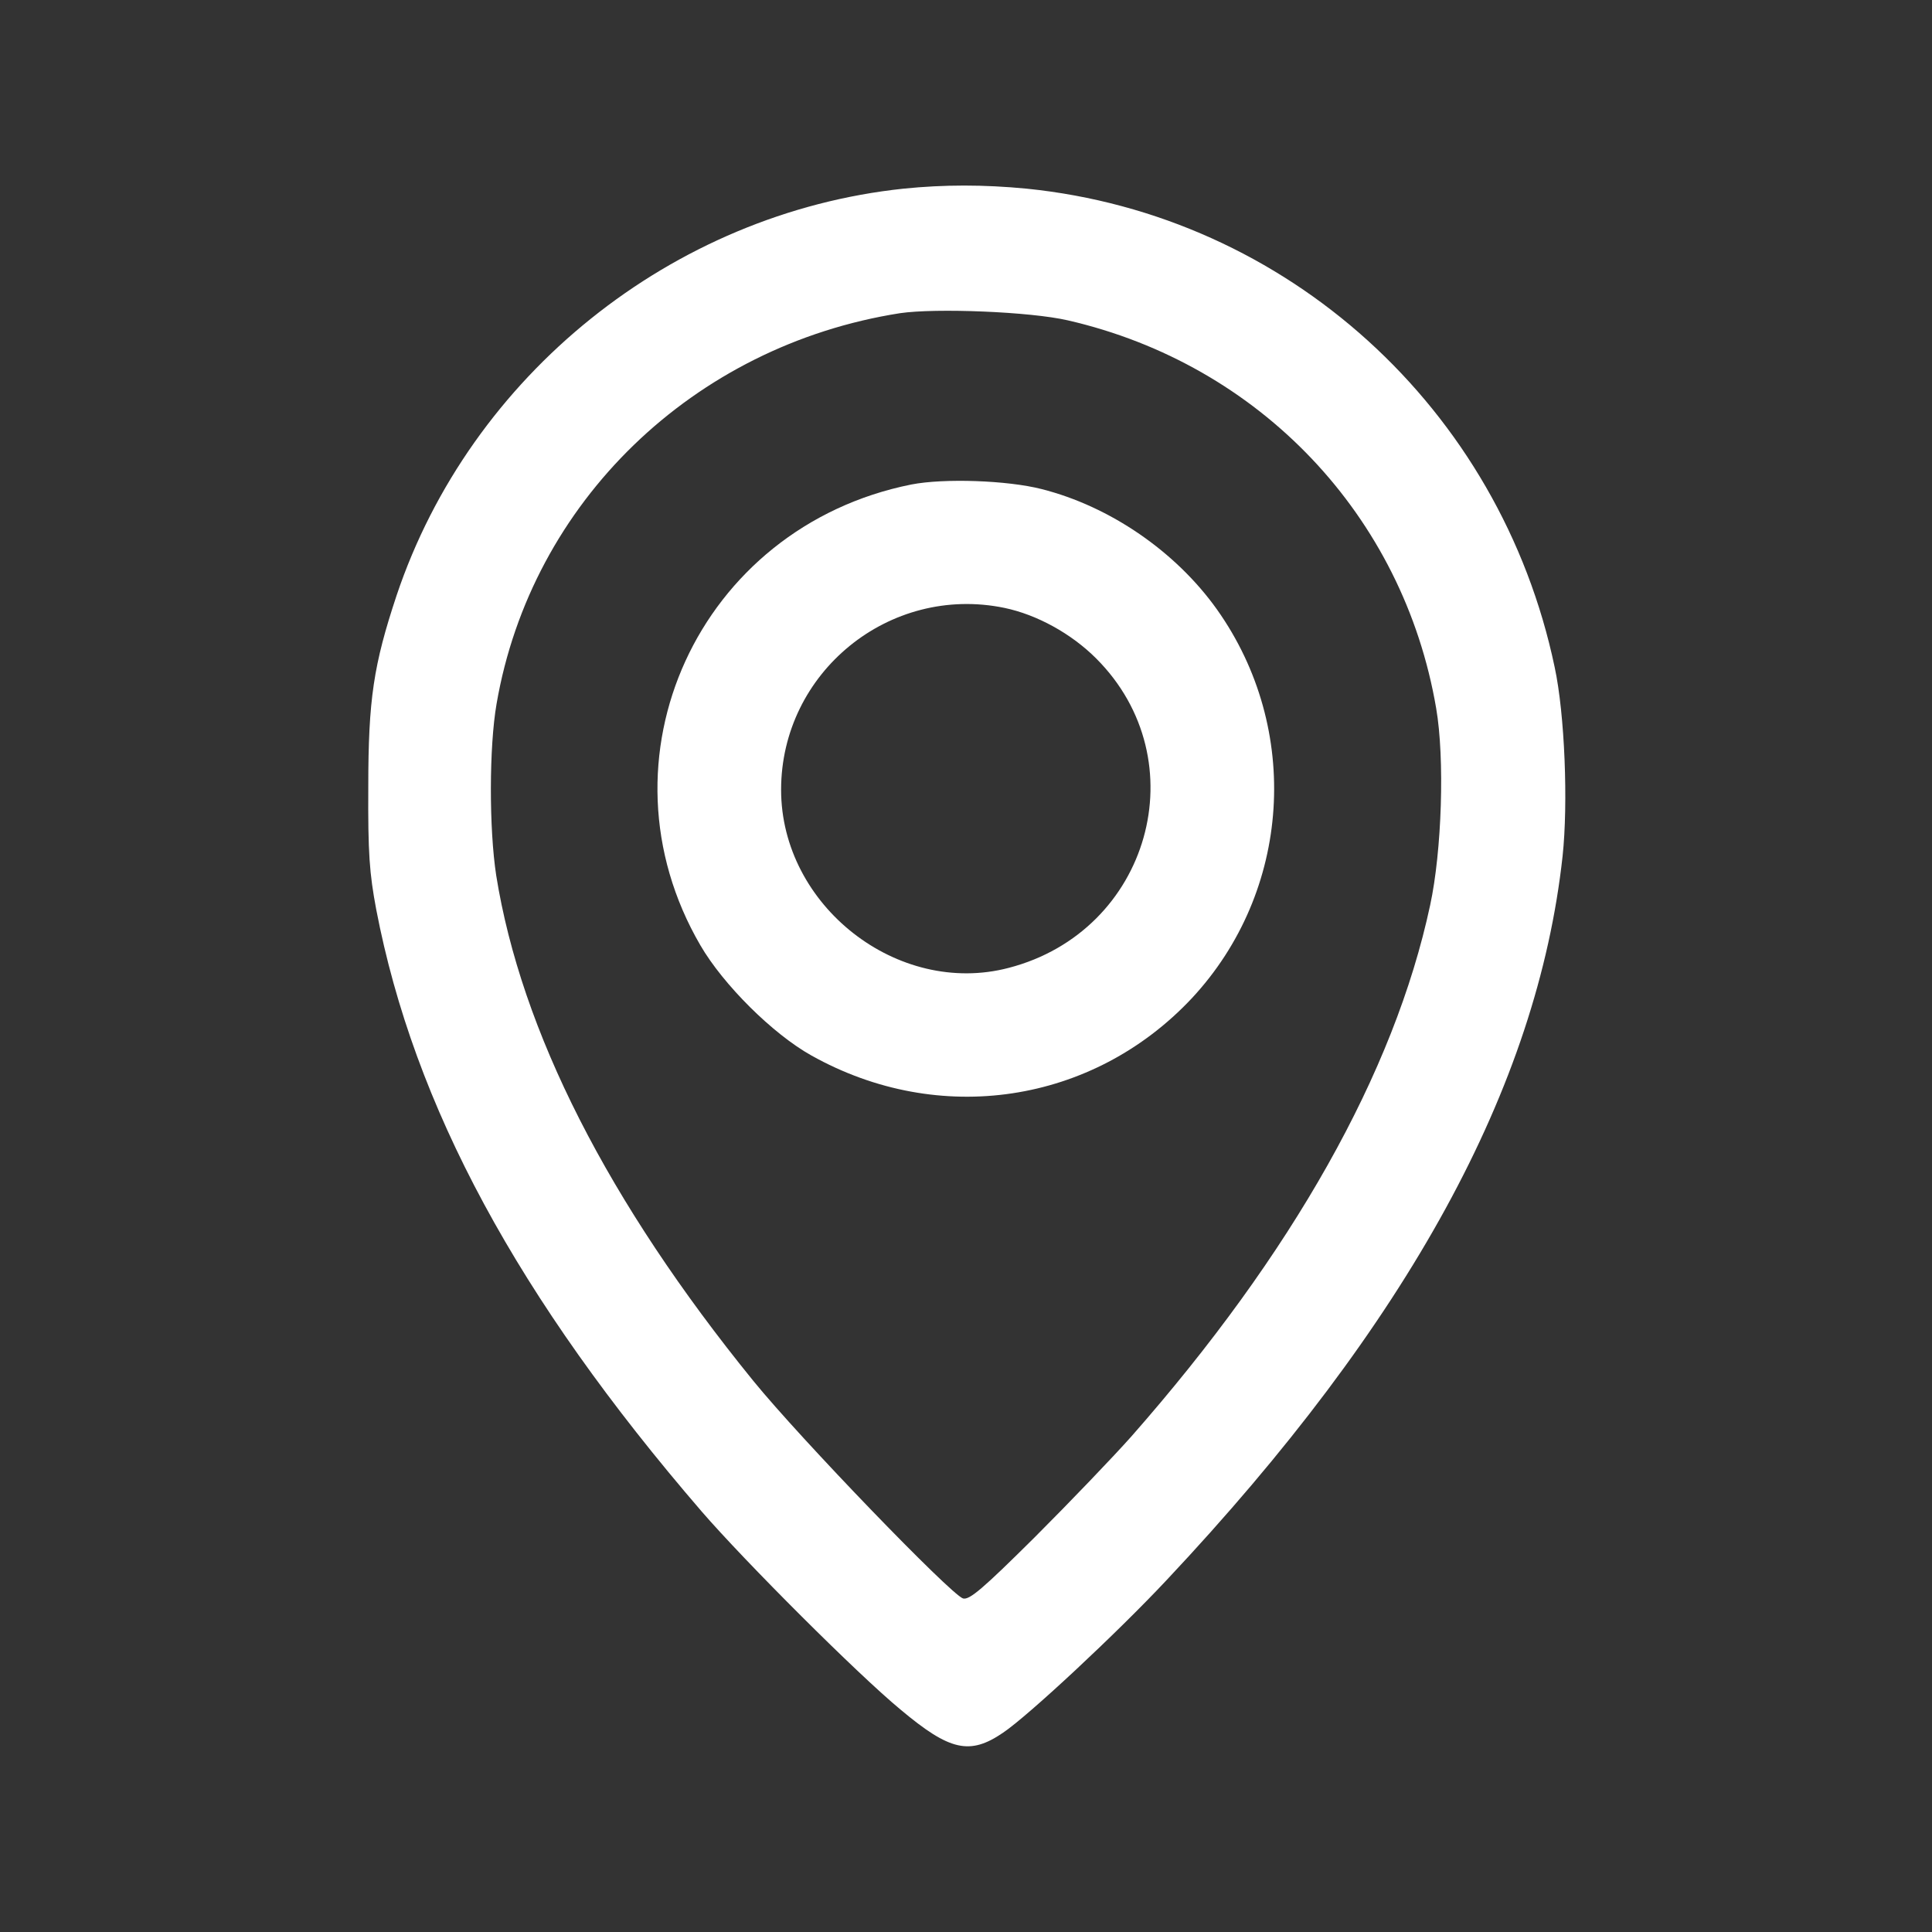 <?xml version="1.0" standalone="no"?>
<!DOCTYPE svg PUBLIC "-//W3C//DTD SVG 20010904//EN"
 "http://www.w3.org/TR/2001/REC-SVG-20010904/DTD/svg10.dtd">
<svg version="1.0" xmlns="http://www.w3.org/2000/svg"
 width="512pt" height="512pt" viewBox="0 0 512 512"
 preserveAspectRatio="xMidYMid meet">

<rect x="0" y="0" width="512" height="512" fill="#333333" stroke="none"/>

<g transform="translate(0,512) scale(0.1,-0.1)"
fill="#FFFFFF" stroke="none">
<path d="M2394 4620 c-613 -65 -1147 -494 -1343 -1078 -61 -184 -75 -275 -75
-507 -1 -176 3 -229 21 -325 100 -521 375 -1030 862 -1595 115 -133 414 -432
528 -526 130 -109 183 -121 271 -61 67 45 303 265 434 405 640 681 982 1306
1049 1918 15 139 6 376 -21 501 -144 686 -709 1198 -1399 1268 -114 11 -219
11 -327 0z m436 -349 c509 -117 889 -518 976 -1028 23 -133 15 -379 -16 -522
-95 -444 -366 -924 -792 -1408 -48 -54 -163 -174 -256 -267 -137 -136 -173
-167 -190 -162 -33 11 -430 422 -556 577 -385 474 -615 927 -681 1339 -19 124
-19 340 1 455 92 534 521 949 1069 1035 95 14 346 4 445 -19z"/>
<path d="M2415 3836 c-564 -113 -846 -728 -559 -1221 61 -105 192 -235 294
-292 339 -190 746 -128 1008 151 264 283 292 714 67 1031 -109 153 -283 273
-465 319 -90 23 -258 29 -345 12z m247 -327 c86 -18 177 -68 243 -134 270
-270 142 -723 -232 -820 -294 -77 -603 165 -603 472 0 311 287 545 592 482z"/>
</g>
</svg>
